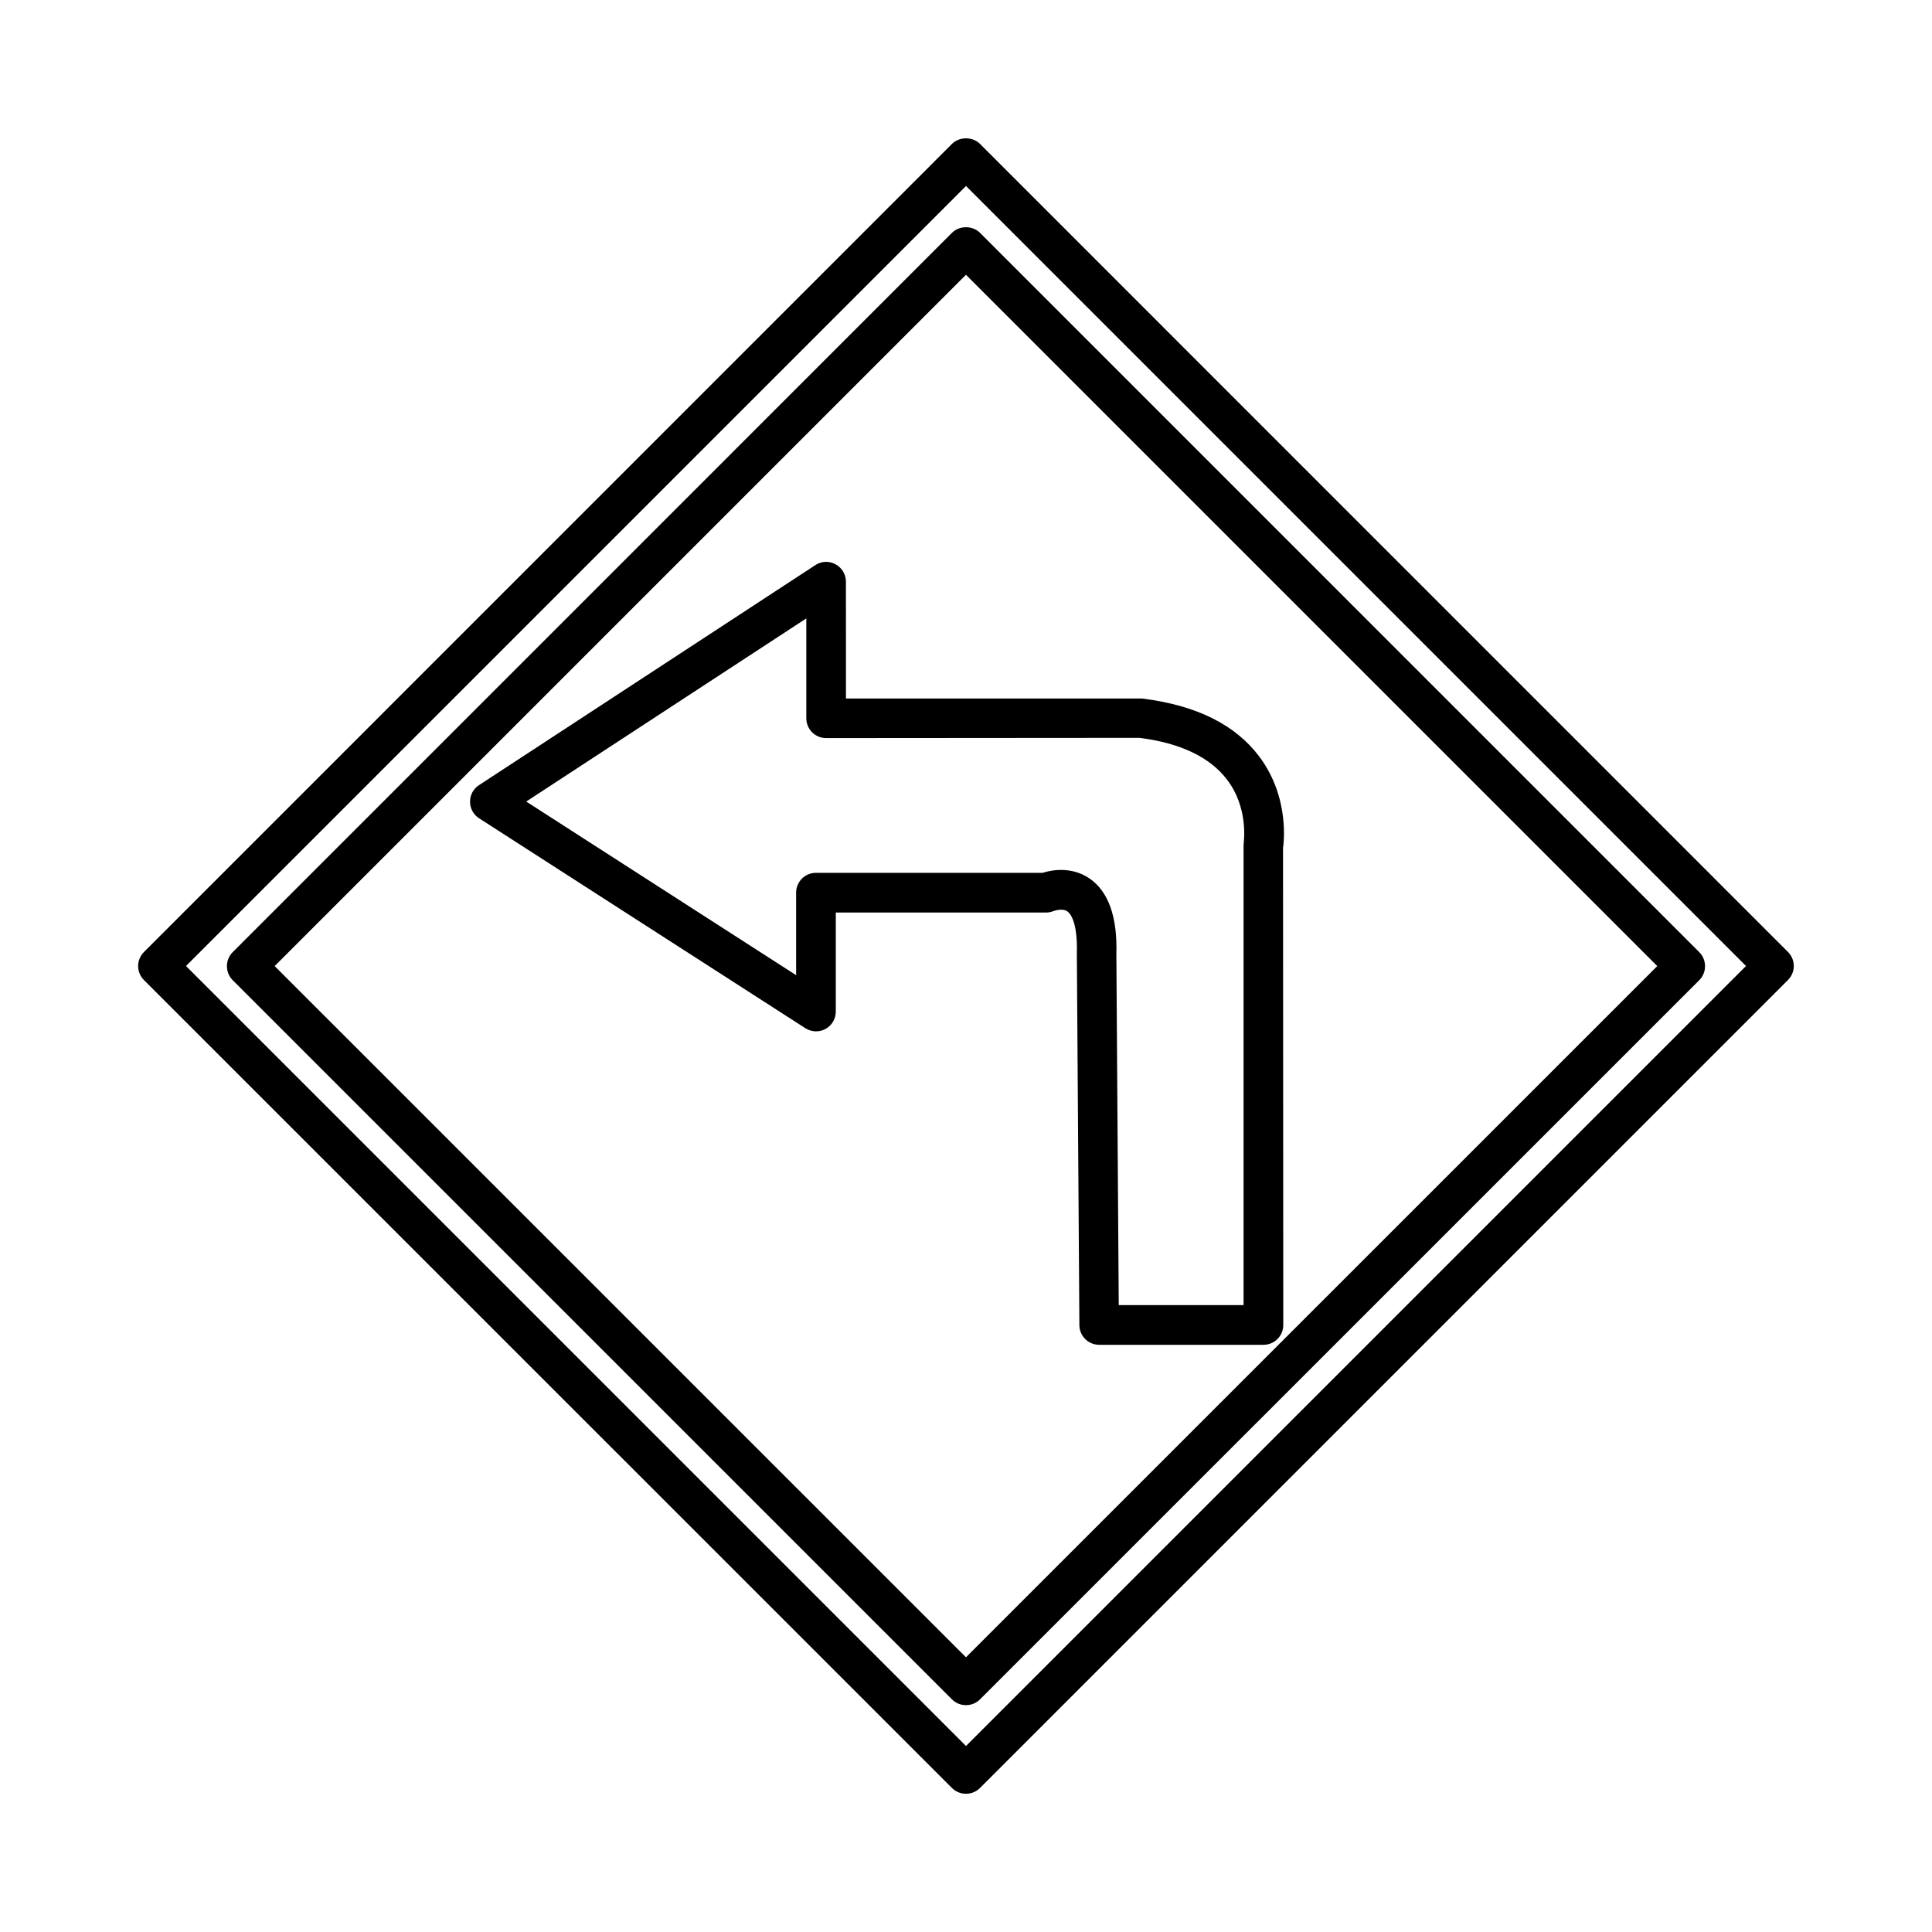 <?xml version="1.0" encoding="UTF-8"?>
<!-- Uploaded to: SVG Repo, www.svgrepo.com, Generator: SVG Repo Mixer Tools -->
<svg fill="#000000" width="800px" height="800px" version="1.1" viewBox="144 144 512 512" xmlns="http://www.w3.org/2000/svg">
 <g>
  <path d="m617.83 396.28-214.12-214.14c-1.973-1.973-5.457-1.973-7.43 0l-214.12 214.14c-0.988 0.988-1.555 2.332-1.555 3.719s0.547 2.731 1.531 3.715l214.14 214.12c1.027 1.027 2.371 1.531 3.715 1.531s2.688-0.504 3.715-1.531l214.12-214.12c2.062-2.059 2.062-5.375 0.004-7.434zm-217.83 210.43-206.71-206.71 206.71-206.71 206.71 206.71z"/>
  <path d="m396.28 205.7-190.61 190.63c-0.988 0.988-1.531 2.309-1.531 3.715s0.547 2.731 1.531 3.715l190.61 190.59c1.027 1.027 2.371 1.531 3.715 1.531s2.688-0.504 3.715-1.531l190.61-190.59c0.988-0.988 1.531-2.309 1.531-3.715s-0.547-2.731-1.531-3.715l-190.61-190.63c-1.969-1.973-5.453-1.973-7.43 0zm186.91 194.32-183.2 183.18-183.2-183.18 183.2-183.2z"/>
  <path d="m368.18 298.16c0-1.93-1.051-3.695-2.75-4.617-1.723-0.945-3.758-0.84-5.375 0.23l-89.113 58.297c-1.492 0.965-2.394 2.625-2.371 4.41 0 1.762 0.902 3.441 2.414 4.387l86.426 55.609c1.617 1.027 3.672 1.133 5.352 0.211 1.699-0.922 2.731-2.688 2.731-4.617v-26.238h55.715c0.715 0 1.406-0.148 2.078-0.418 0 0 2.246-0.82 3.57 0.105 0.652 0.441 2.769 2.562 2.519 11.188l0.672 98.473c0.02 2.875 2.352 5.207 5.246 5.207h43.539c2.898 0 5.246-2.352 5.246-5.246l-0.062-126.46c0.082-0.523 2.016-13.078-6.277-24.16-6.32-8.418-16.543-13.602-31.066-15.406h-78.488zm77.816 41.379c10.875 1.387 18.703 5.144 23.219 11.125 5.668 7.453 4.43 16.27 4.344 17.152v122.05h-33.082l-0.629-93.078c0.293-9.844-2.121-16.562-7.117-19.984-4.809-3.273-10.117-2.246-12.426-1.492h-60.078c-2.898 0-5.246 2.352-5.246 5.246v21.875l-71.527-46.016 74.227-48.535v26.473c0 2.898 2.352 5.246 5.246 5.246z"/>
 </g>
</svg>